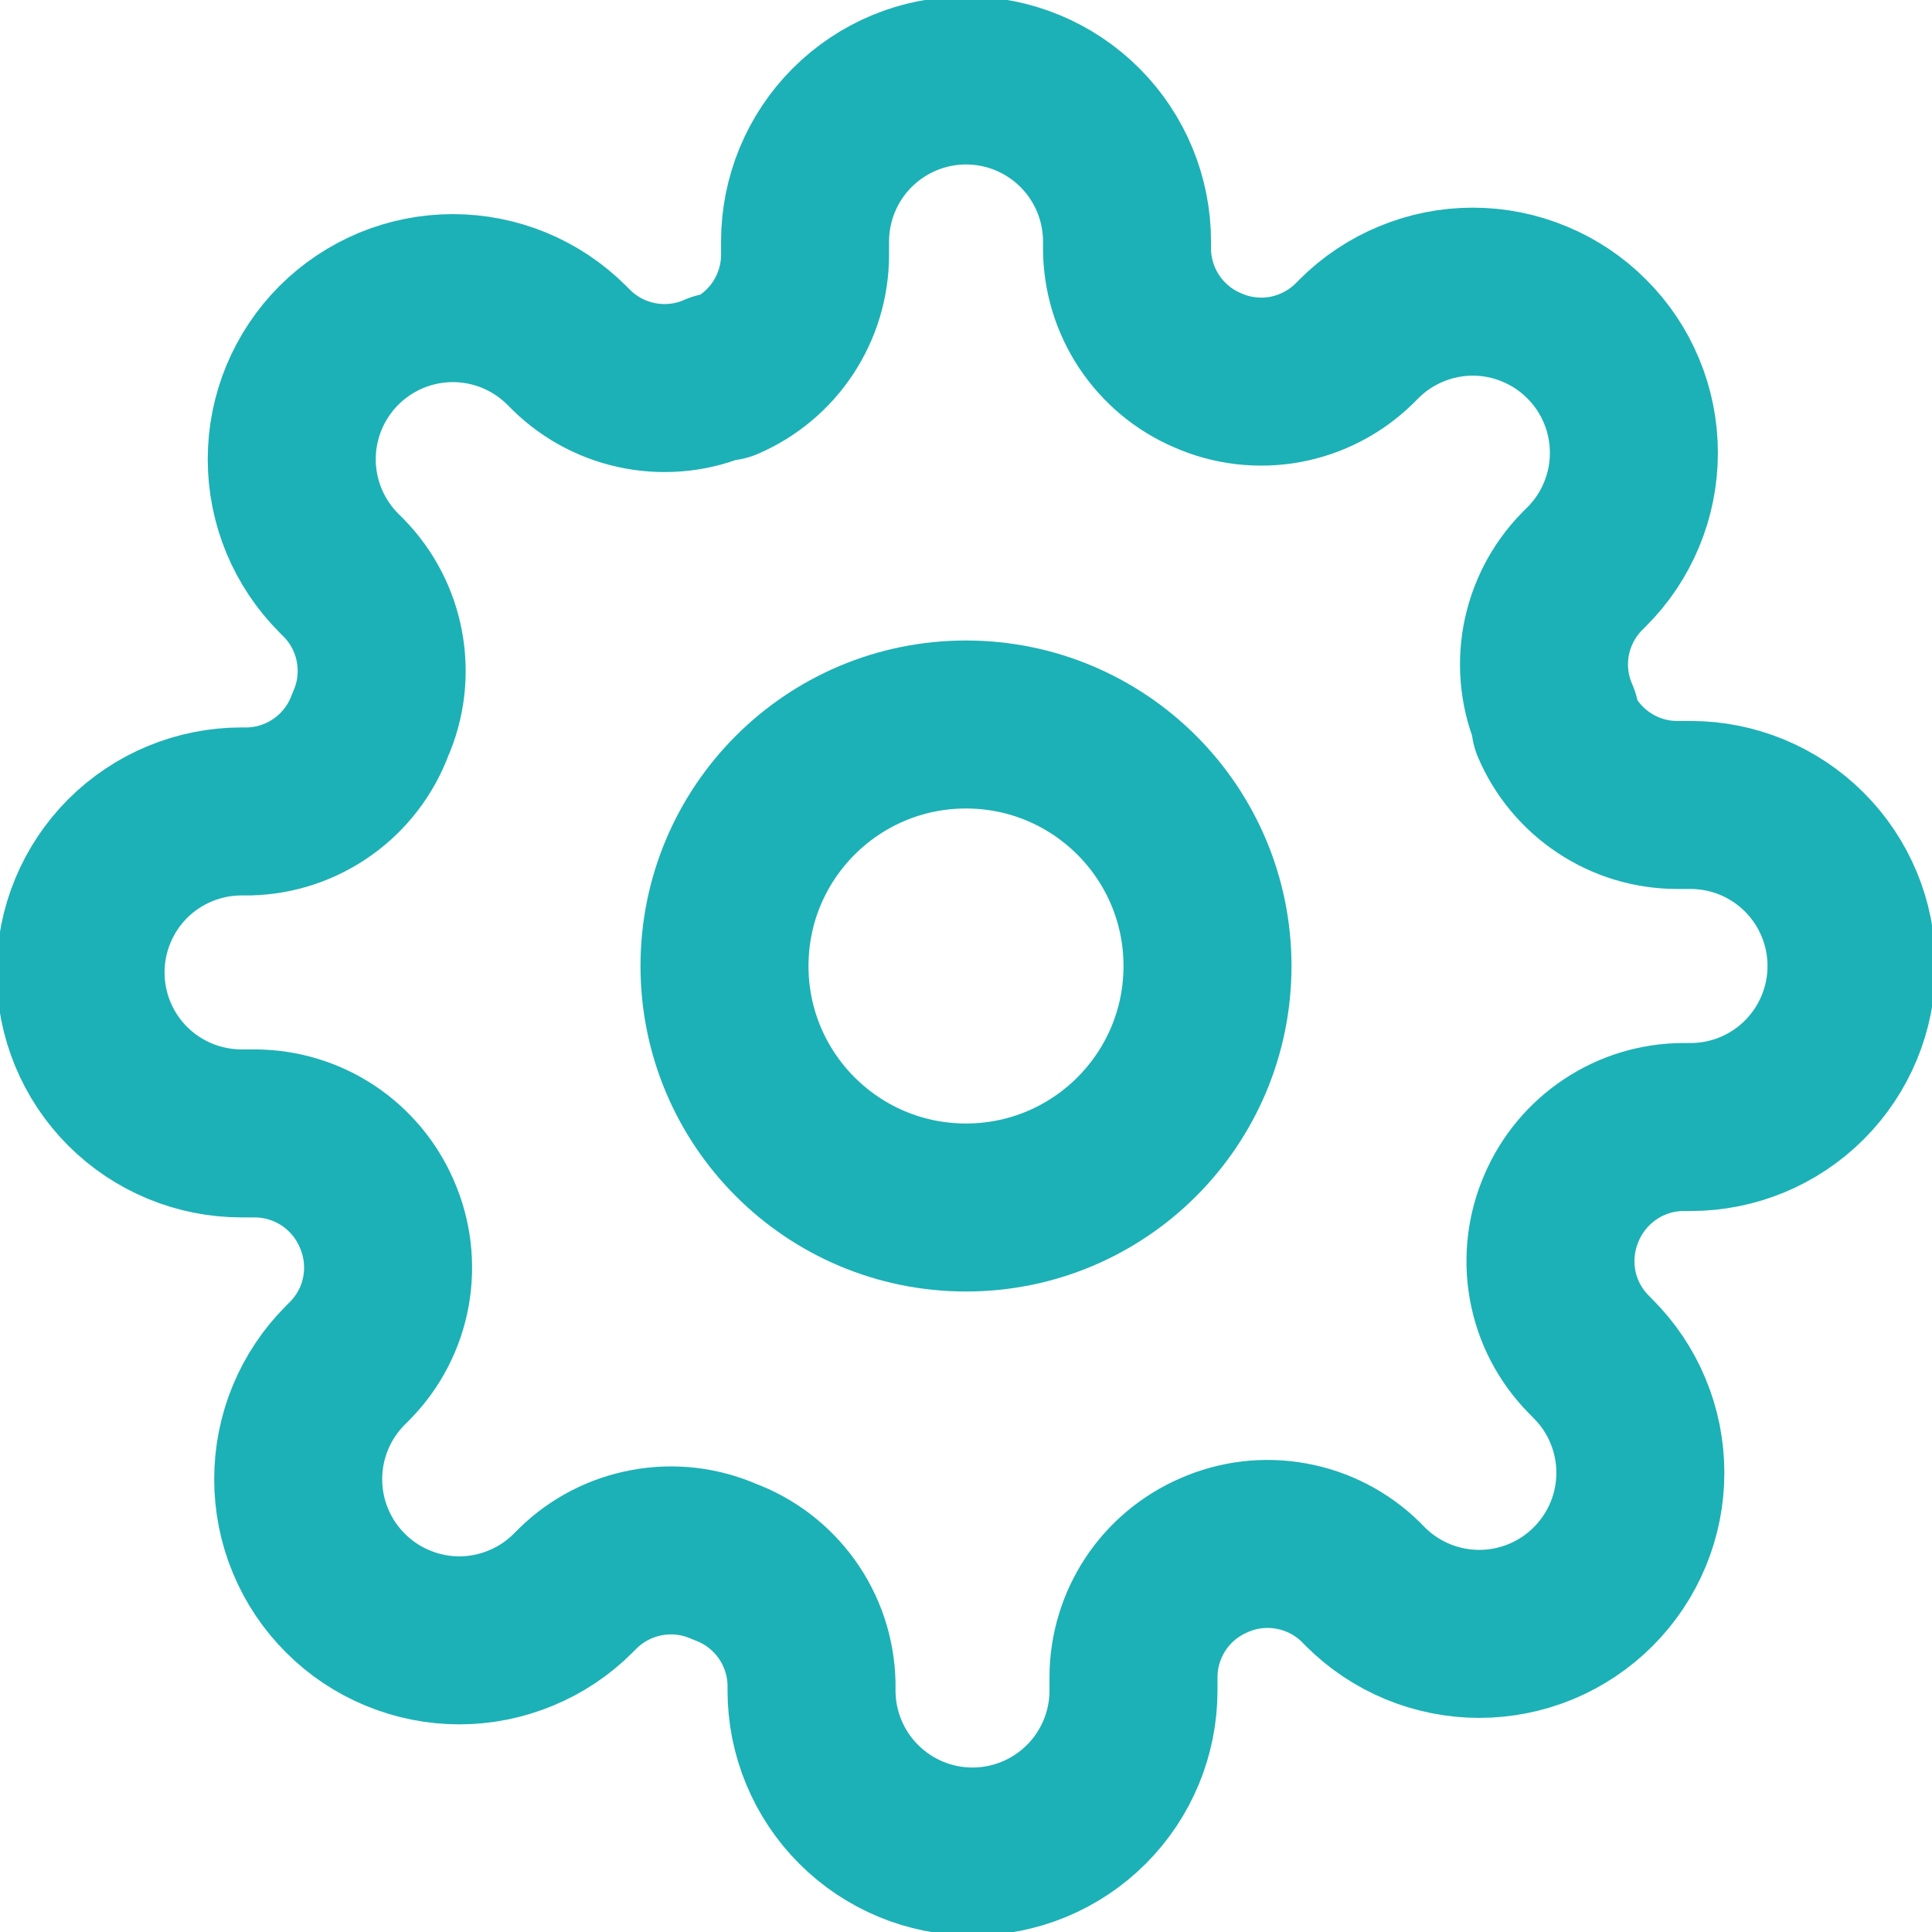 <?xml version="1.0" encoding="UTF-8"?> <svg xmlns="http://www.w3.org/2000/svg" width="23" height="23" viewBox="0 0 23 23" fill="none"><g clip-path="url(#clip0_696_295)"><path d="M11.5 14.375C13.088 14.375 14.375 13.088 14.375 11.5C14.375 9.912 13.088 8.625 11.5 8.625C9.912 8.625 8.625 9.912 8.625 11.5C8.625 13.088 9.912 14.375 11.5 14.375Z" stroke="#1CB1B6" stroke-width="2" stroke-linecap="round" stroke-linejoin="round"></path><path d="M18.592 14.375C18.465 14.664 18.427 14.985 18.483 15.296C18.539 15.607 18.688 15.893 18.909 16.119L18.966 16.177C19.144 16.355 19.286 16.566 19.382 16.799C19.479 17.032 19.528 17.281 19.528 17.533C19.528 17.785 19.479 18.034 19.382 18.267C19.286 18.499 19.144 18.711 18.966 18.889C18.788 19.067 18.577 19.208 18.344 19.305C18.111 19.401 17.862 19.451 17.61 19.451C17.358 19.451 17.109 19.401 16.876 19.305C16.643 19.208 16.432 19.067 16.254 18.889L16.197 18.831C15.971 18.61 15.684 18.462 15.373 18.406C15.062 18.349 14.741 18.387 14.452 18.515C14.169 18.637 13.927 18.838 13.757 19.095C13.587 19.352 13.495 19.654 13.494 19.962V20.125C13.494 20.633 13.292 21.121 12.933 21.48C12.573 21.84 12.086 22.042 11.577 22.042C11.069 22.042 10.582 21.84 10.222 21.48C9.863 21.121 9.661 20.633 9.661 20.125V20.039C9.653 19.722 9.551 19.414 9.366 19.156C9.181 18.898 8.923 18.701 8.626 18.592C8.337 18.464 8.016 18.426 7.705 18.483C7.394 18.539 7.107 18.687 6.881 18.908L6.824 18.965C6.646 19.144 6.435 19.285 6.202 19.381C5.969 19.478 5.72 19.528 5.468 19.528C5.216 19.528 4.967 19.478 4.734 19.381C4.501 19.285 4.29 19.144 4.112 18.965C3.934 18.788 3.792 18.576 3.696 18.343C3.599 18.111 3.55 17.861 3.55 17.609C3.55 17.358 3.599 17.108 3.696 16.875C3.792 16.643 3.934 16.431 4.112 16.253L4.169 16.196C4.39 15.97 4.539 15.683 4.595 15.372C4.651 15.061 4.613 14.741 4.486 14.452C4.364 14.168 4.162 13.927 3.905 13.756C3.648 13.586 3.347 13.495 3.039 13.493H2.876C2.367 13.493 1.88 13.291 1.52 12.932C1.161 12.573 0.959 12.085 0.959 11.577C0.959 11.068 1.161 10.581 1.52 10.221C1.88 9.862 2.367 9.66 2.876 9.66H2.962C3.279 9.653 3.587 9.55 3.845 9.365C4.103 9.181 4.299 8.923 4.409 8.625C4.537 8.336 4.575 8.015 4.518 7.704C4.462 7.394 4.314 7.107 4.093 6.881L4.035 6.823C3.857 6.645 3.716 6.434 3.619 6.201C3.523 5.969 3.473 5.719 3.473 5.467C3.473 5.215 3.523 4.966 3.619 4.733C3.716 4.501 3.857 4.289 4.035 4.111C4.213 3.933 4.425 3.792 4.657 3.695C4.89 3.599 5.139 3.549 5.391 3.549C5.643 3.549 5.893 3.599 6.125 3.695C6.358 3.792 6.569 3.933 6.747 4.111L6.805 4.169C7.031 4.39 7.318 4.538 7.628 4.594C7.939 4.651 8.26 4.613 8.549 4.485H8.626C8.909 4.364 9.151 4.162 9.321 3.905C9.491 3.648 9.583 3.346 9.584 3.038V2.875C9.584 2.367 9.786 1.879 10.145 1.52C10.505 1.16 10.992 0.958 11.501 0.958C12.009 0.958 12.496 1.16 12.856 1.52C13.215 1.879 13.417 2.367 13.417 2.875V2.961C13.418 3.27 13.51 3.571 13.68 3.828C13.851 4.085 14.092 4.287 14.376 4.408C14.665 4.536 14.985 4.574 15.296 4.518C15.607 4.461 15.894 4.313 16.12 4.092L16.177 4.035C16.355 3.856 16.567 3.715 16.799 3.619C17.032 3.522 17.282 3.472 17.533 3.472C17.785 3.472 18.035 3.522 18.267 3.619C18.5 3.715 18.711 3.856 18.889 4.035C19.068 4.213 19.209 4.424 19.305 4.657C19.402 4.889 19.451 5.139 19.451 5.391C19.451 5.643 19.402 5.892 19.305 6.125C19.209 6.357 19.068 6.569 18.889 6.747L18.832 6.804C18.611 7.03 18.463 7.317 18.406 7.628C18.35 7.939 18.388 8.259 18.516 8.548V8.625C18.637 8.908 18.839 9.15 19.096 9.32C19.353 9.491 19.654 9.582 19.963 9.583H20.126C20.634 9.583 21.122 9.785 21.481 10.145C21.84 10.504 22.042 10.992 22.042 11.5C22.042 12.008 21.84 12.496 21.481 12.855C21.122 13.215 20.634 13.417 20.126 13.417H20.039C19.731 13.418 19.43 13.509 19.173 13.68C18.916 13.85 18.714 14.092 18.592 14.375Z" stroke="#1CB1B6" stroke-width="2" stroke-linecap="round" stroke-linejoin="round"></path></g><defs><clipPath id="clip0_696_295"><rect width="23" height="23" fill="white"></rect></clipPath></defs></svg> 